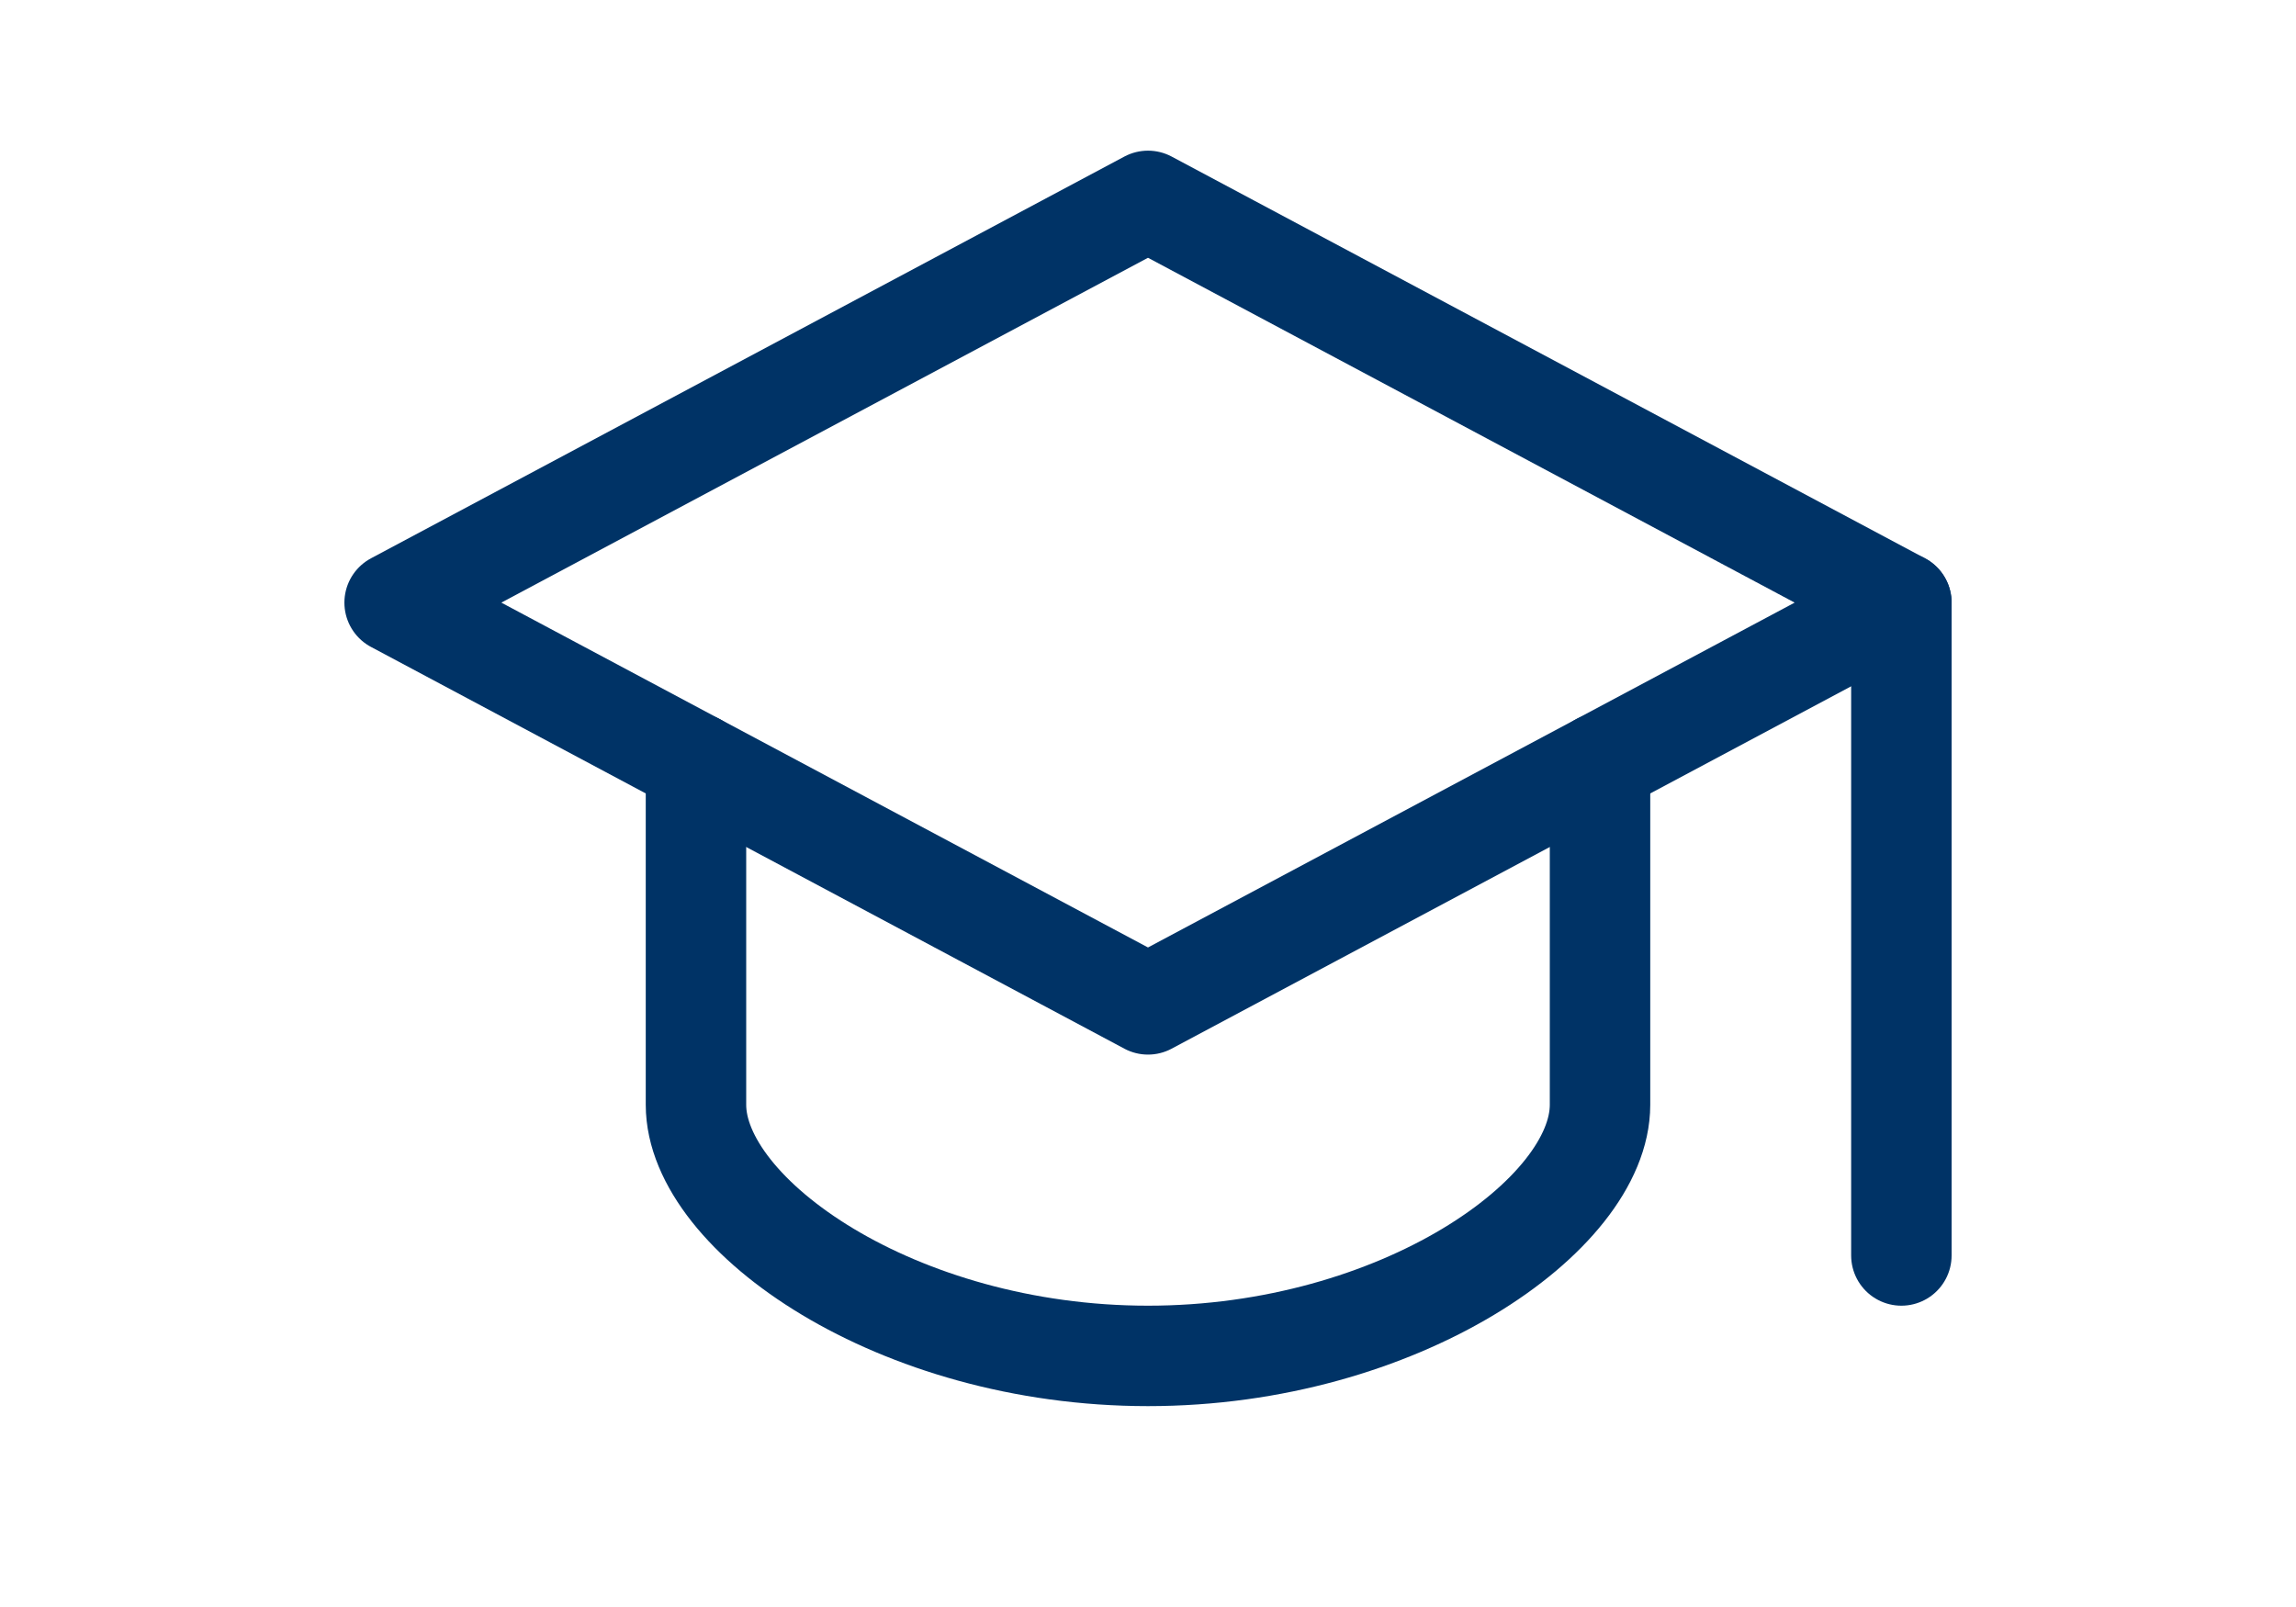 <?xml version="1.0" encoding="utf-8"?>
<svg id="master-artboard" viewBox="0 0 1400 980" version="1.1" xmlns="http://www.w3.org/2000/svg" x="0px" y="0px" style="enable-background:new 0 0 336 235.2;" width="1400px" height="980px"><g transform="matrix(30.625, 0, 0, 30.625, 210, -2.842170943040401e-14)"><path d="M 16 4 L 1 12 L 16 20 L 31 12 Z" class="st0" style="fill: none; stroke: rgb(0, 51, 102); stroke-width: 2; stroke-linecap: round; stroke-linejoin: round; stroke-miterlimit: 10;"/><path class="st0" d="M7,15.2V22c0,2.2,4,5,9,5c5,0,9-2.8,9-5v-6.8" style="fill: none; stroke: rgb(0, 51, 102); stroke-width: 2; stroke-linecap: round; stroke-linejoin: round; stroke-miterlimit: 10; stroke-opacity: 1;"/><path d="M 31 12 L 31 25" class="st0" style="fill: none; stroke: rgb(0, 51, 102); stroke-width: 2; stroke-linecap: round; stroke-linejoin: round; stroke-miterlimit: 10;"/></g></svg>